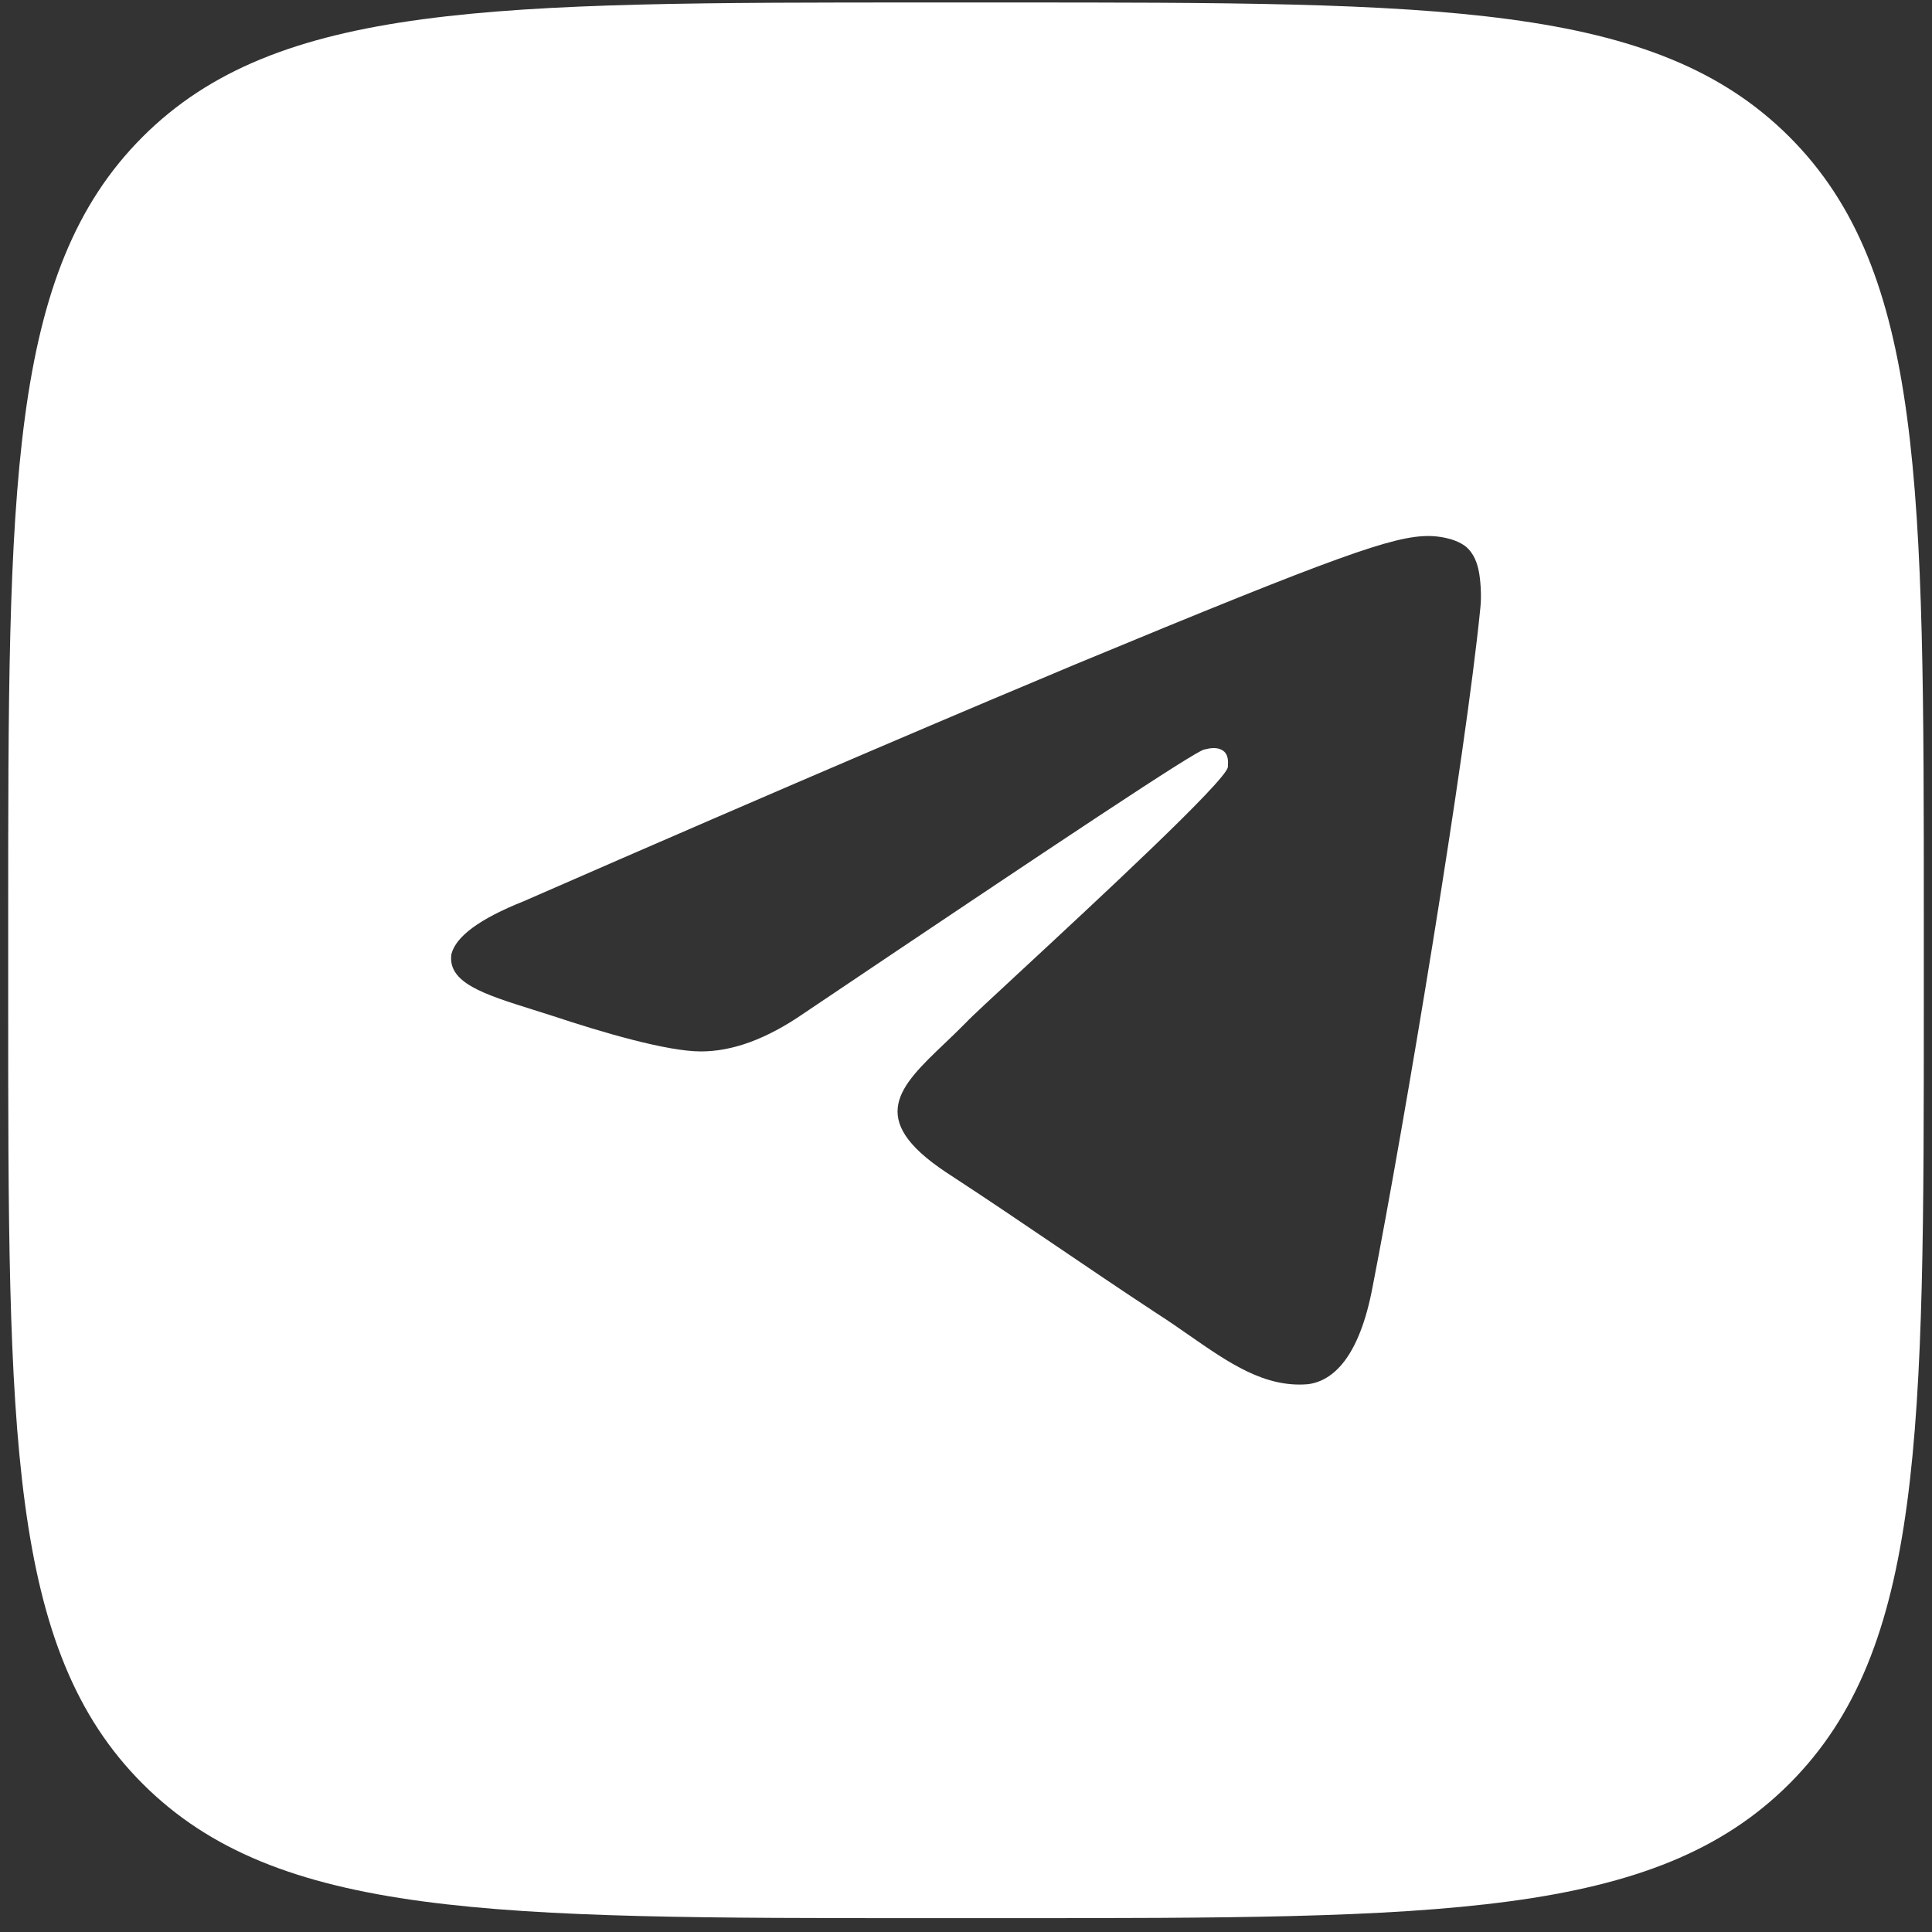 <?xml version="1.0" encoding="UTF-8"?> <svg xmlns="http://www.w3.org/2000/svg" width="46" height="46" viewBox="0 0 46 46" fill="none"><rect x="0" y="0" width="46" height="46" fill="#333333" stroke="none"/><path fill-rule="evenodd" clip-rule="evenodd" d="M3.395 3.259C0.195 6.46 0.195 11.611 0.195 21.914V23.814C0.195 34.117 0.195 39.268 3.395 42.469C6.596 45.67 11.747 45.67 22.05 45.67H23.95C34.253 45.67 39.404 45.67 42.605 42.469C45.805 39.268 45.805 34.117 45.805 23.814V21.914C45.805 11.611 45.805 6.46 42.605 3.259C39.404 0.059 34.253 0.059 23.95 0.059H22.05C11.747 0.059 6.596 0.059 3.395 3.259ZM25.615 15.813C23.436 16.724 19.042 18.583 12.469 21.458C11.415 21.878 10.852 22.299 10.747 22.72C10.654 23.4 11.518 23.672 12.687 24.039C12.844 24.088 13.006 24.139 13.172 24.193C14.332 24.578 15.879 25.034 16.687 25.034C17.425 25.034 18.233 24.754 19.147 24.122C25.298 19.985 28.462 17.881 28.673 17.846C28.813 17.811 28.989 17.776 29.13 17.881C29.251 17.972 29.241 18.14 29.237 18.23C29.236 18.245 29.235 18.257 29.235 18.267C29.159 18.622 26.102 21.454 24.298 23.127C23.608 23.766 23.101 24.236 23.014 24.333C22.84 24.511 22.664 24.679 22.494 24.841C21.422 25.863 20.61 26.638 22.522 27.909C23.55 28.581 24.35 29.124 25.17 29.68C25.891 30.169 26.627 30.669 27.548 31.275C27.817 31.447 28.075 31.626 28.327 31.802C29.26 32.45 30.109 33.041 31.133 32.958C31.731 32.888 32.363 32.327 32.68 30.644C33.453 26.682 34.894 18.022 35.246 14.48C35.281 14.165 35.246 13.779 35.21 13.604C35.175 13.428 35.105 13.183 34.894 13.008C34.613 12.797 34.191 12.762 34.015 12.762C33.172 12.762 31.871 13.218 25.615 15.813Z" fill="white"></path></svg> 